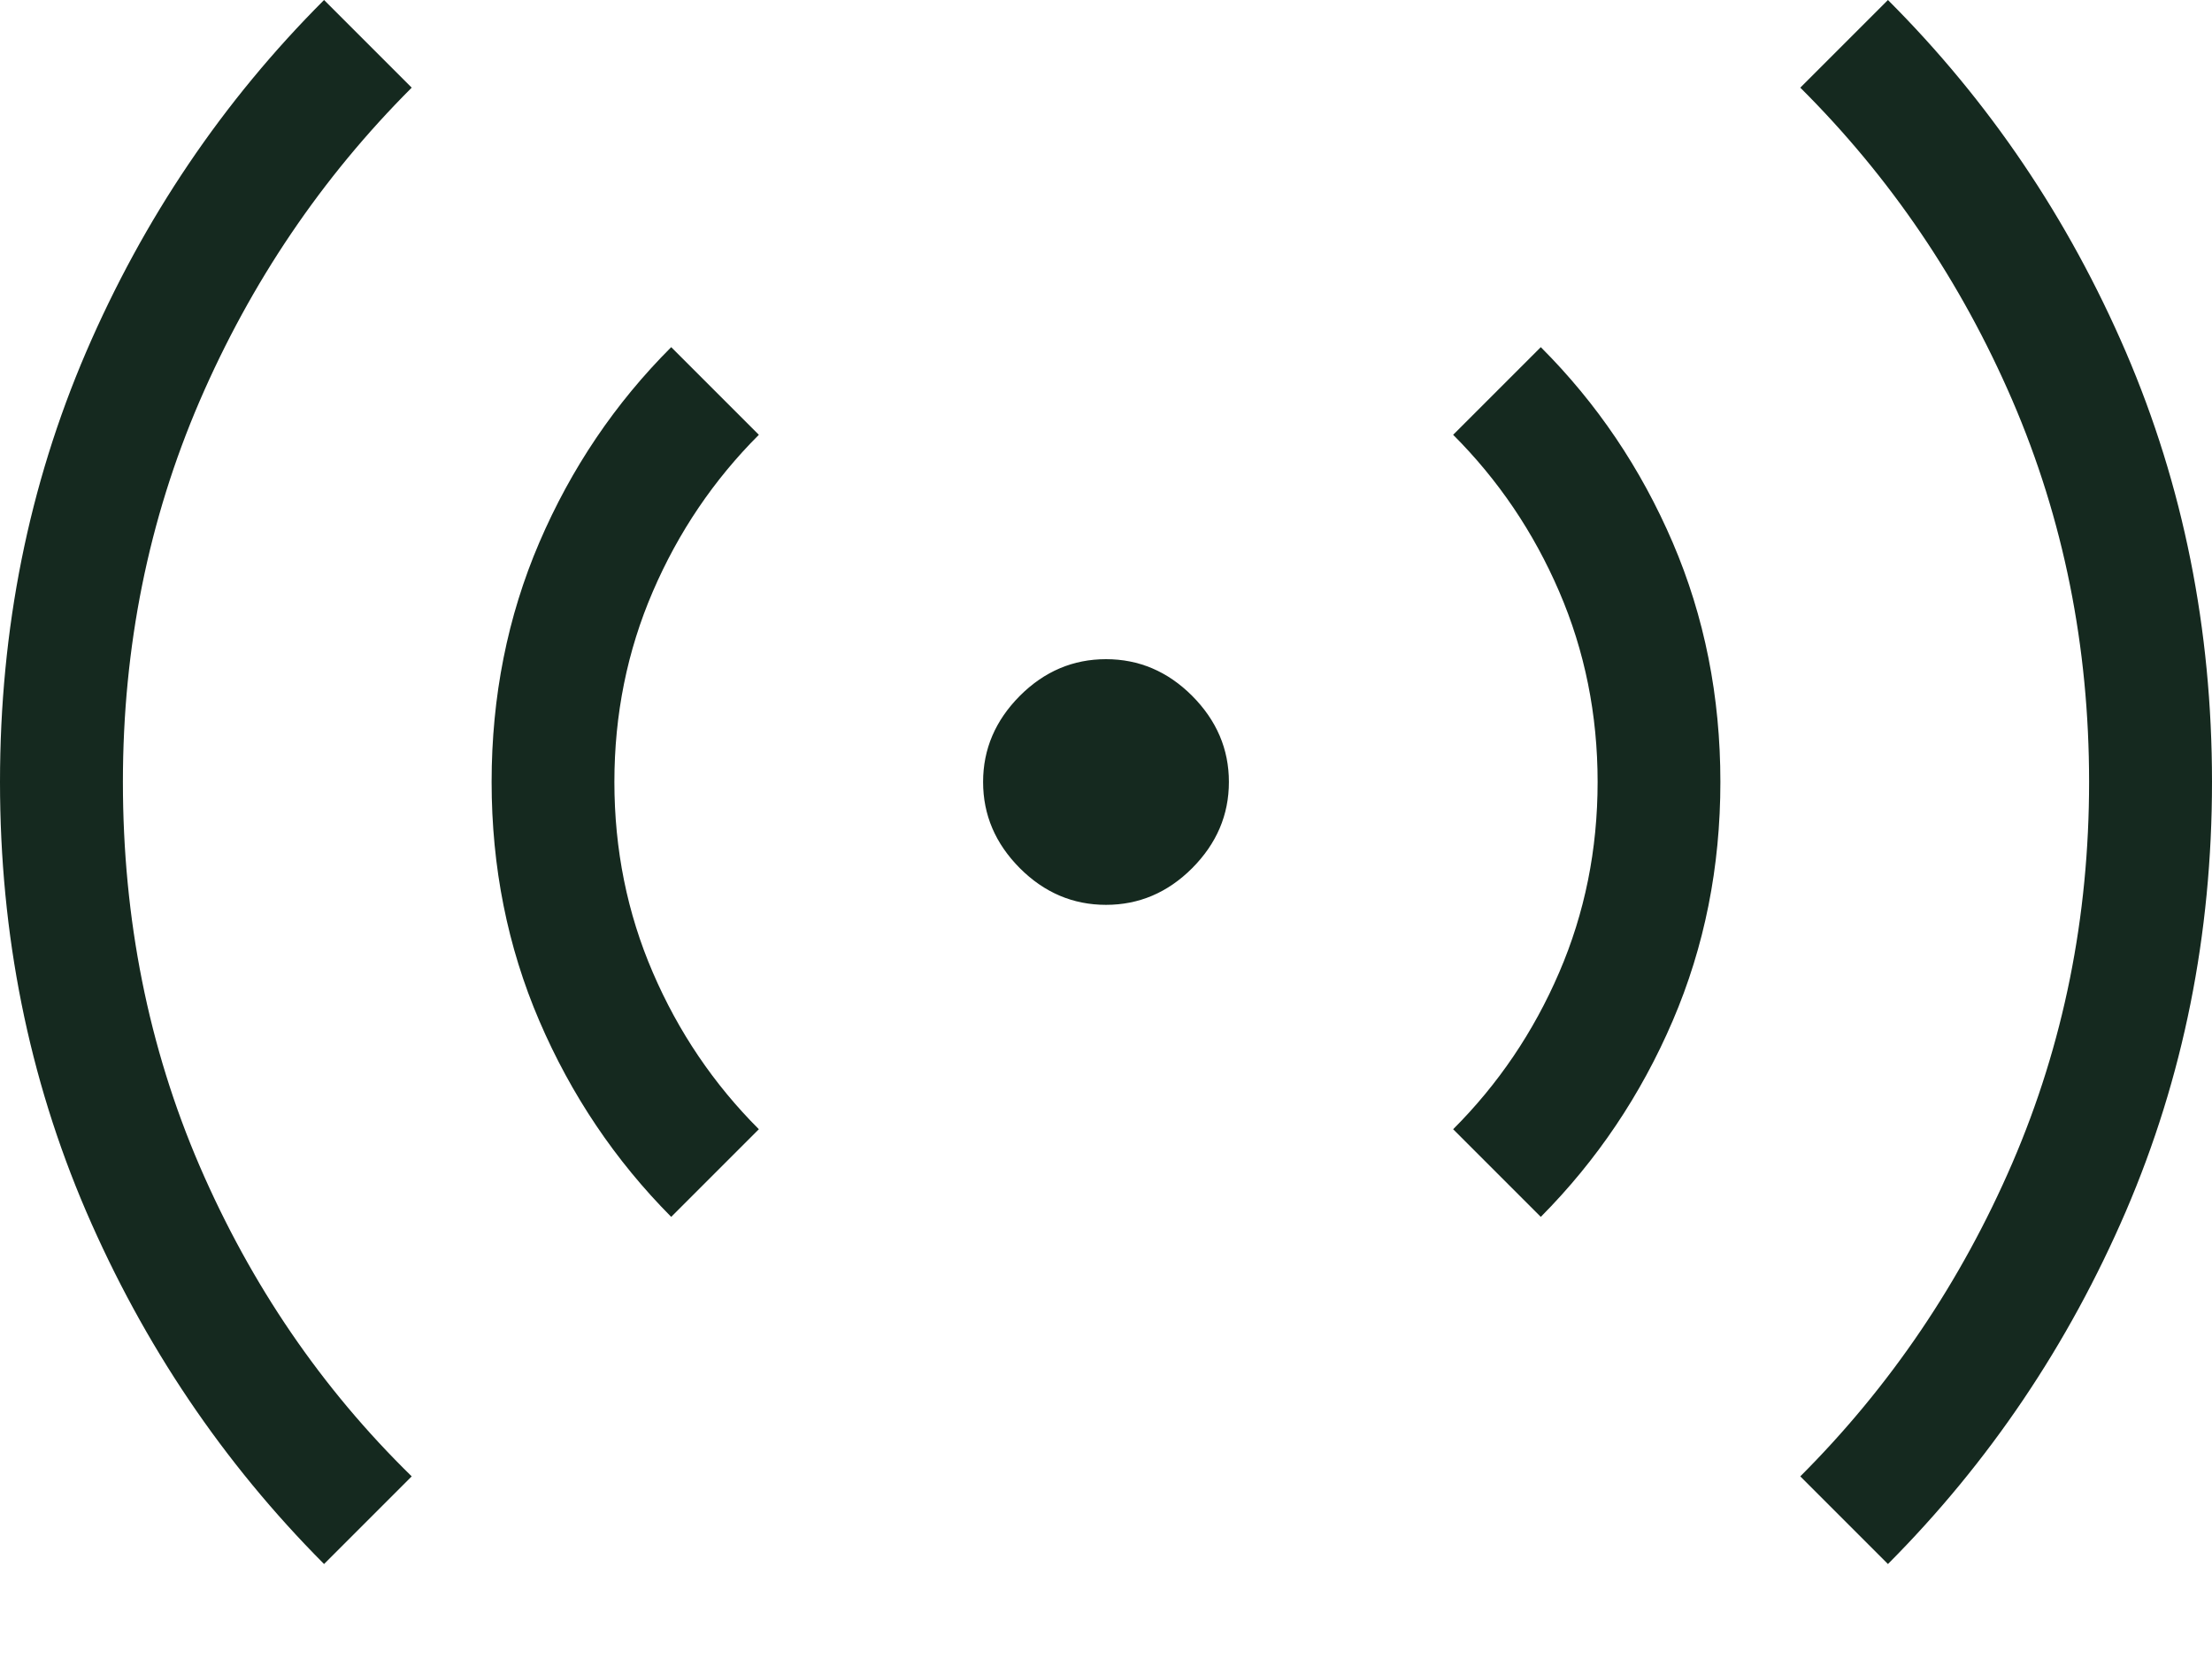 <svg width="16" height="12" viewBox="0 0 16 12" fill="none" xmlns="http://www.w3.org/2000/svg">
<path d="M2.344 11.313C1.612 10.578 1.039 9.727 0.623 8.762C0.208 7.796 0 6.761 0 5.656C0 4.549 0.208 3.512 0.623 2.546C1.039 1.58 1.612 0.732 2.344 0L2.978 0.634C2.326 1.286 1.815 2.042 1.444 2.901C1.074 3.76 0.889 4.679 0.889 5.656C0.889 6.649 1.074 7.575 1.444 8.434C1.815 9.293 2.326 10.042 2.978 10.679L2.344 11.313ZM4.855 8.802C4.449 8.393 4.131 7.92 3.901 7.384C3.671 6.848 3.556 6.272 3.556 5.656C3.556 5.038 3.671 4.46 3.901 3.924C4.131 3.388 4.449 2.917 4.855 2.511L5.489 3.145C5.163 3.471 4.907 3.849 4.722 4.279C4.537 4.708 4.444 5.168 4.444 5.656C4.444 6.145 4.537 6.605 4.722 7.034C4.907 7.464 5.163 7.842 5.489 8.168L4.855 8.802ZM8 6.545C7.762 6.545 7.554 6.457 7.377 6.28C7.2 6.102 7.111 5.895 7.111 5.656C7.111 5.418 7.2 5.211 7.377 5.033C7.554 4.856 7.762 4.768 8 4.768C8.238 4.768 8.446 4.856 8.623 5.033C8.8 5.211 8.889 5.418 8.889 5.656C8.889 5.895 8.8 6.102 8.623 6.28C8.446 6.457 8.238 6.545 8 6.545ZM11.145 8.802L10.511 8.168C10.837 7.842 11.093 7.464 11.278 7.034C11.463 6.605 11.556 6.145 11.556 5.656C11.556 5.168 11.463 4.708 11.278 4.279C11.093 3.849 10.837 3.471 10.511 3.145L11.145 2.511C11.551 2.917 11.869 3.388 12.099 3.924C12.329 4.46 12.444 5.038 12.444 5.656C12.444 6.272 12.329 6.848 12.099 7.384C11.869 7.92 11.551 8.393 11.145 8.802ZM13.656 11.313L13.022 10.679C13.674 10.027 14.185 9.271 14.556 8.412C14.926 7.553 15.111 6.634 15.111 5.656C15.111 4.675 14.926 3.755 14.556 2.896C14.185 2.037 13.674 1.283 13.022 0.634L13.656 0C14.388 0.732 14.961 1.58 15.377 2.546C15.792 3.512 16 4.549 16 5.656C16 6.761 15.792 7.796 15.377 8.762C14.961 9.727 14.388 10.578 13.656 11.313Z" fill="#15291F"/>
</svg>

